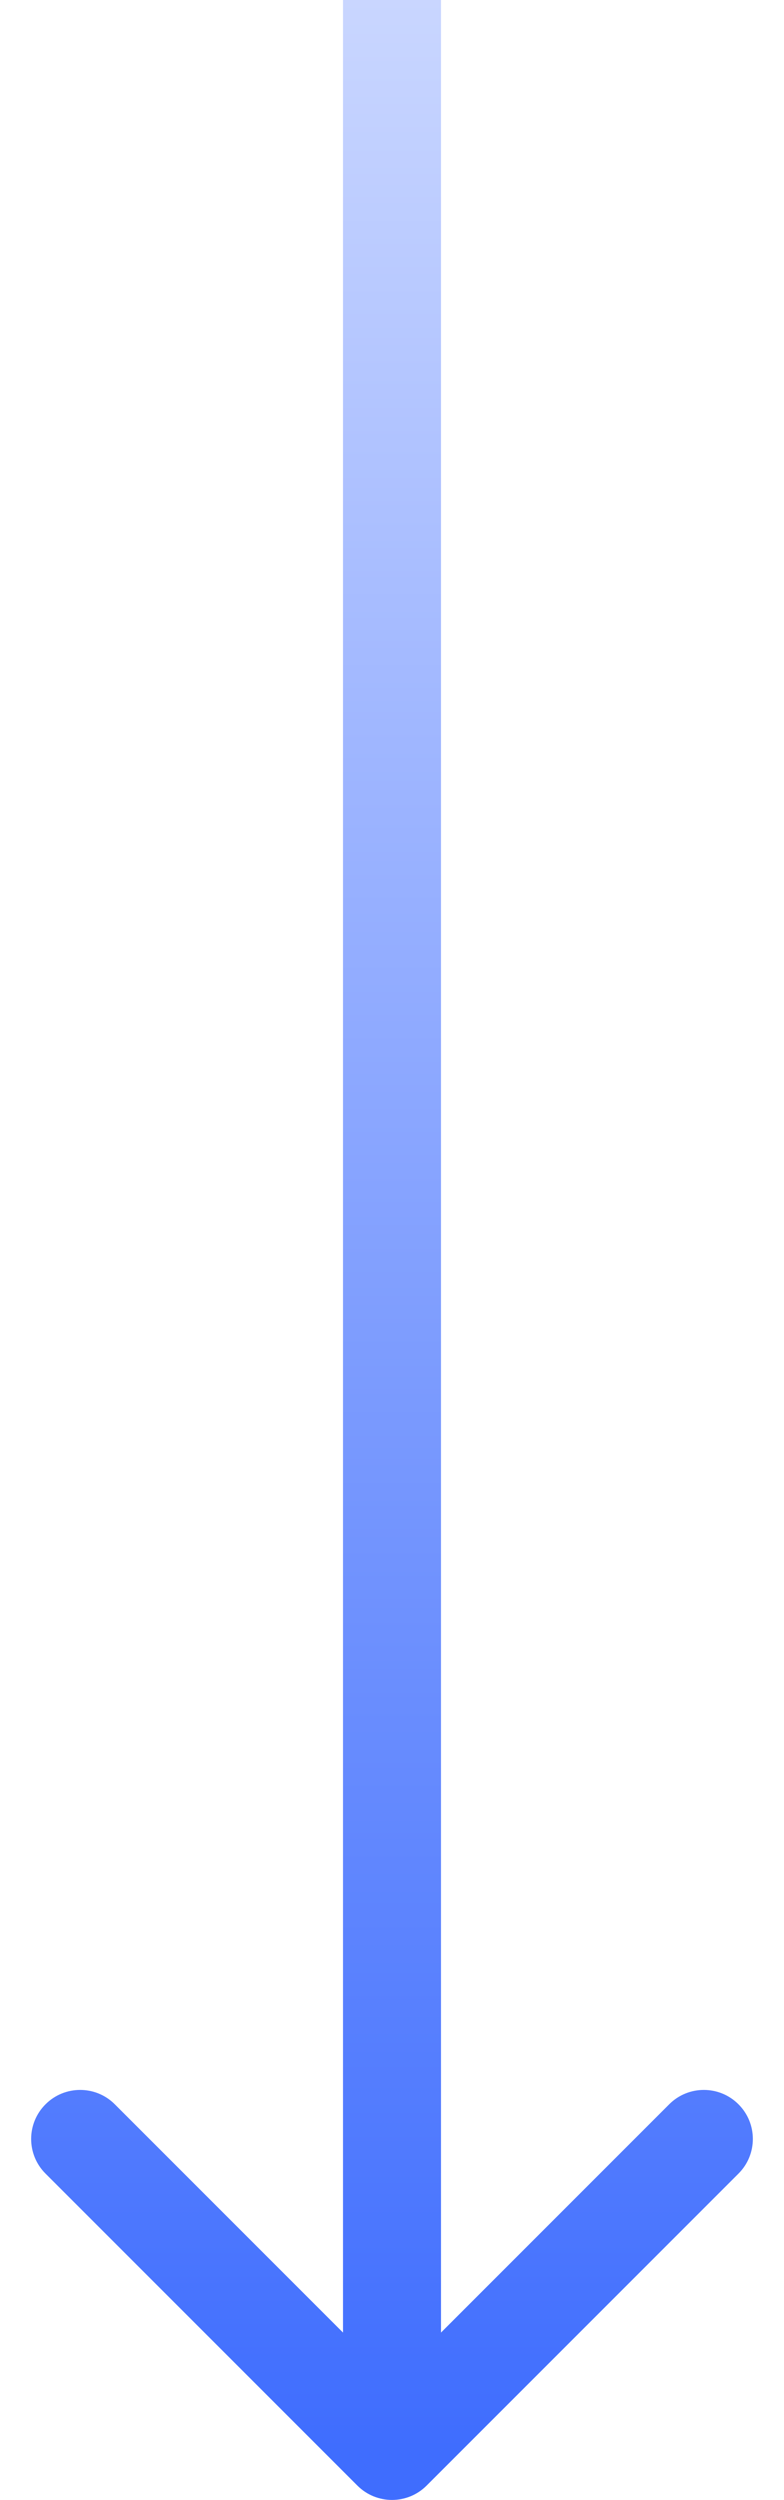 <?xml version="1.0" encoding="UTF-8"?> <svg xmlns="http://www.w3.org/2000/svg" width="16" height="51" viewBox="0 0 16 51" fill="none"><path d="M7.293 50.707C7.683 51.098 8.317 51.098 8.707 50.707L15.071 44.343C15.462 43.953 15.462 43.319 15.071 42.929C14.681 42.538 14.047 42.538 13.657 42.929L8 48.586L2.343 42.929C1.953 42.538 1.319 42.538 0.929 42.929C0.538 43.319 0.538 43.953 0.929 44.343L7.293 50.707ZM7 -4.37107e-08L7 50L9 50L9 4.37107e-08L7 -4.37107e-08Z" fill="url(#paint0_linear_1176_859)"></path><defs><linearGradient id="paint0_linear_1176_859" x1="7.5" y1="-2.18554e-08" x2="7.5" y2="50" gradientUnits="userSpaceOnUse"><stop stop-color="#C9D6FF"></stop><stop offset="1" stop-color="#3F6DFE"></stop></linearGradient></defs></svg> 